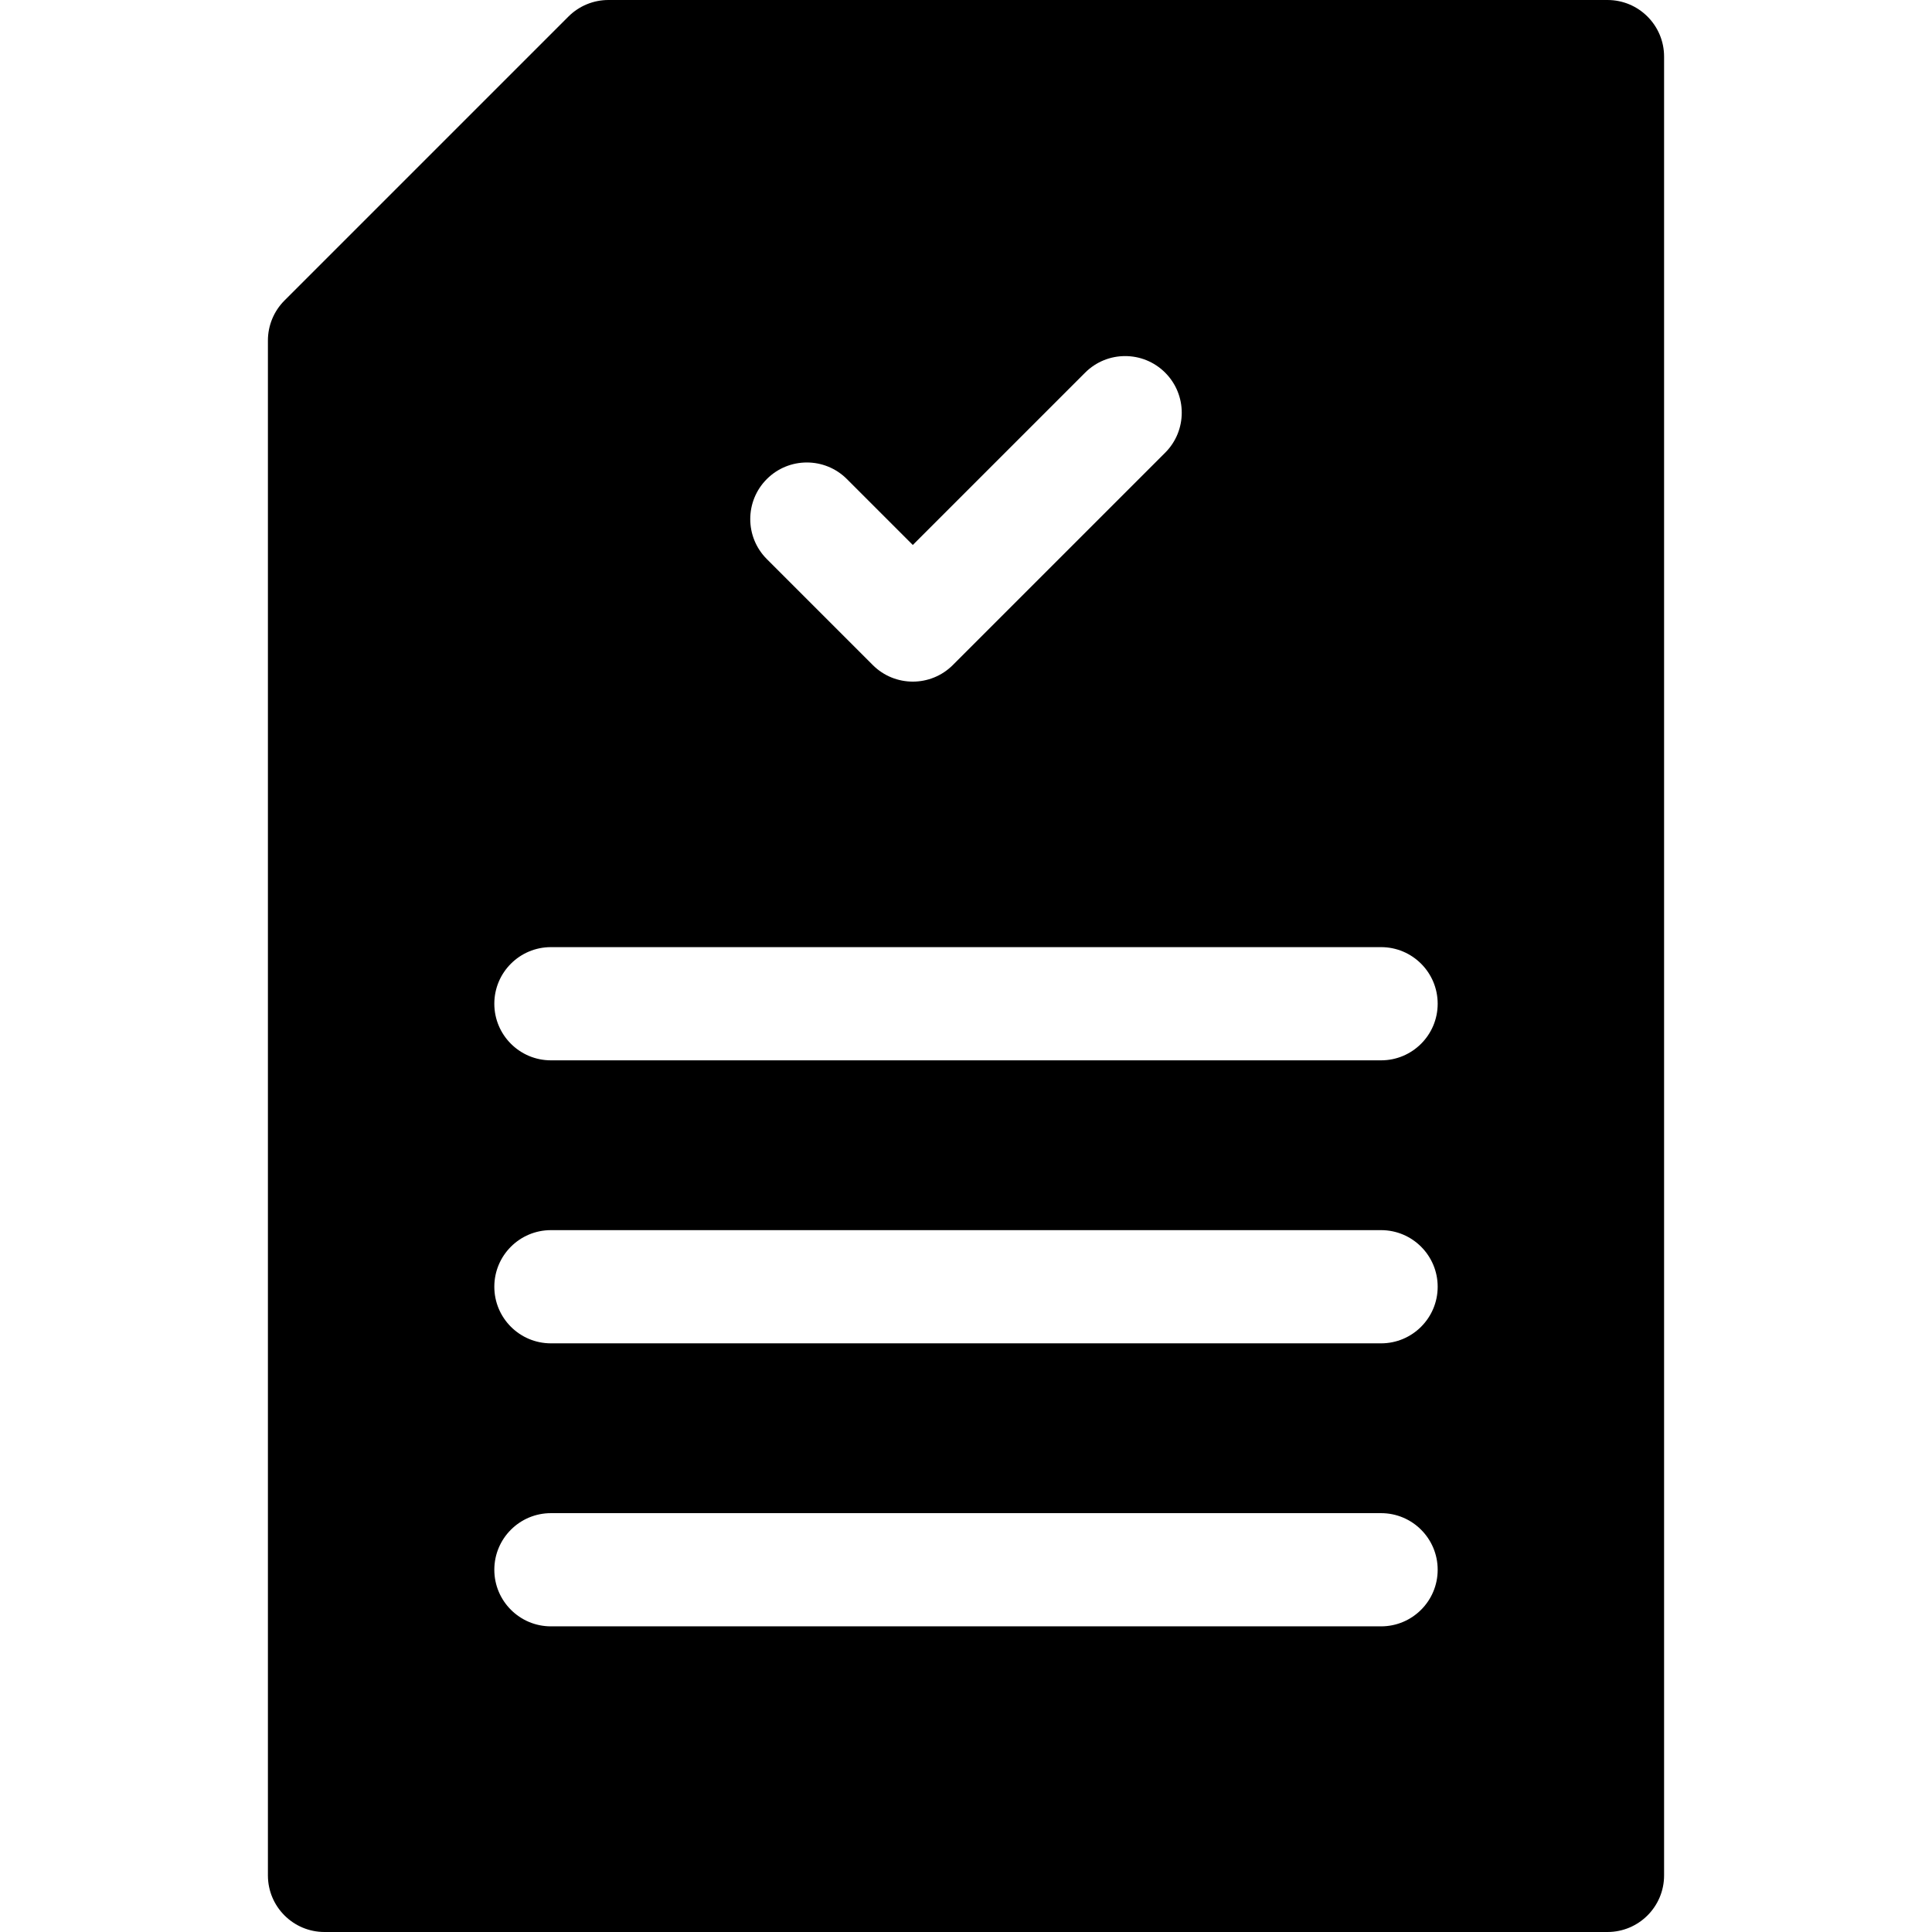 <?xml version="1.0" encoding="iso-8859-1"?>
<!-- Generator: Adobe Illustrator 19.0.0, SVG Export Plug-In . SVG Version: 6.00 Build 0)  -->
<svg version="1.1" id="Capa_1" xmlns="http://www.w3.org/2000/svg" xmlns:xlink="http://www.w3.org/1999/xlink" x="0px" y="0px"
	 viewBox="0 0 512 512" style="enable-background:new 0 0 512 512;" xml:space="preserve">
<g>
	<g>
		<path d="M426,0H161.24c-3.978,0-7.793,1.58-10.606,4.394l-75.24,75.24C72.58,82.446,71,86.262,71,90.24V497
			c0,8.284,6.716,15,15,15h340c8.284,0,15-6.716,15-15V15C441,6.716,434.284,0,426,0z M203.219,126.954
			c5.857-5.857,15.355-5.857,21.213,0l17.47,17.47l45.667-45.666c5.858-5.858,15.356-5.858,21.213,0
			c5.858,5.857,5.858,15.355,0,21.213l-56.273,56.272c-5.857,5.857-15.354,5.86-21.213,0l-28.076-28.076
			C197.361,142.31,197.361,132.812,203.219,126.954z M366,431H146c-8.284,0-15-6.716-15-15s6.716-15,15-15h220
			c8.284,0,15,6.716,15,15S374.284,431,366,431z M366,356H146c-8.284,0-15-6.716-15-15s6.716-15,15-15h220c8.284,0,15,6.716,15,15
			S374.284,356,366,356z M366,281H146c-8.284,0-15-6.716-15-15s6.716-15,15-15h220c8.284,0,15,6.716,15,15S374.284,281,366,281z"/>
	</g>
</g>
<g>
</g>
<g>
</g>
<g>
</g>
<g>
</g>
<g>
</g>
<g>
</g>
<g>
</g>
<g>
</g>
<g>
</g>
<g>
</g>
<g>
</g>
<g>
</g>
<g>
</g>
<g>
</g>
<g>
</g>
</svg>
